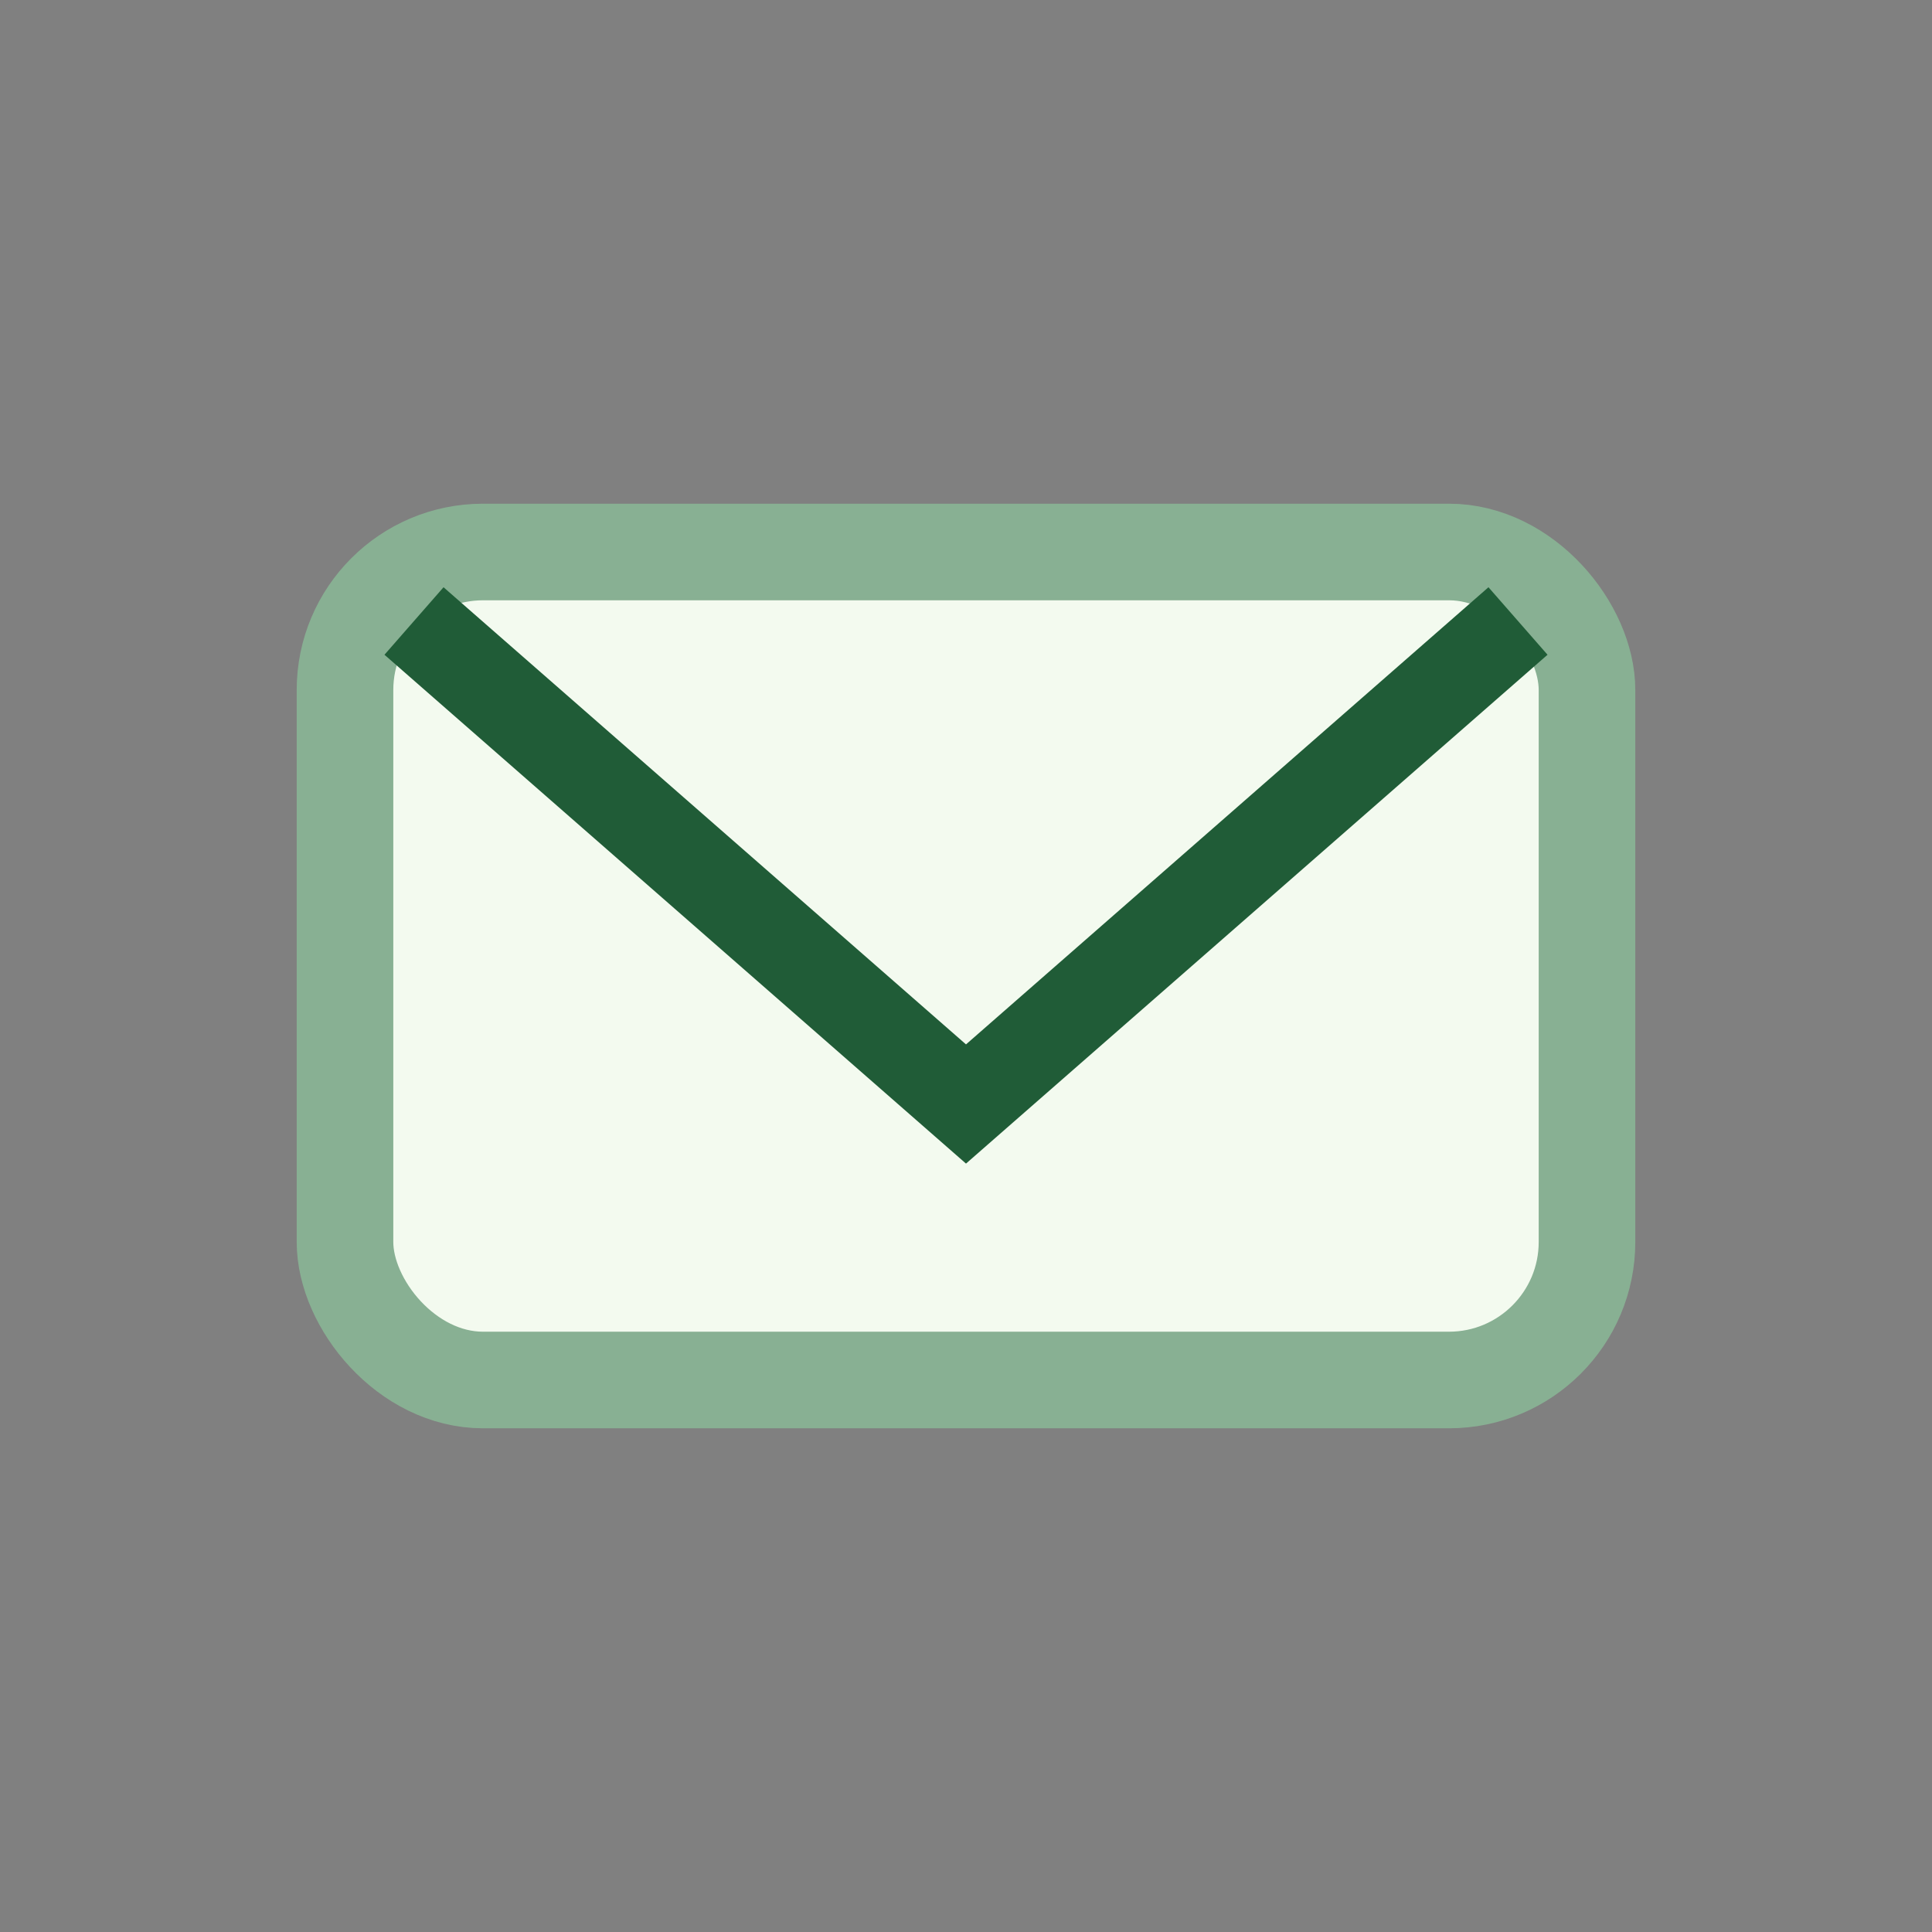 <?xml version="1.0" encoding="UTF-8"?>
<svg xmlns="http://www.w3.org/2000/svg" width="28" height="28" viewBox="0 0 28 28"><rect x="0" y="0" width="28" height="28" fill="#808080" stroke="none"/><rect x="5" y="8" width="18" height="12" rx="2" fill="#F3FAEF" stroke="#88B093" stroke-width="1.4"/><path d="M6 9l8 7 8-7" fill="none" stroke="#205C37" stroke-width="1.3"/></svg>